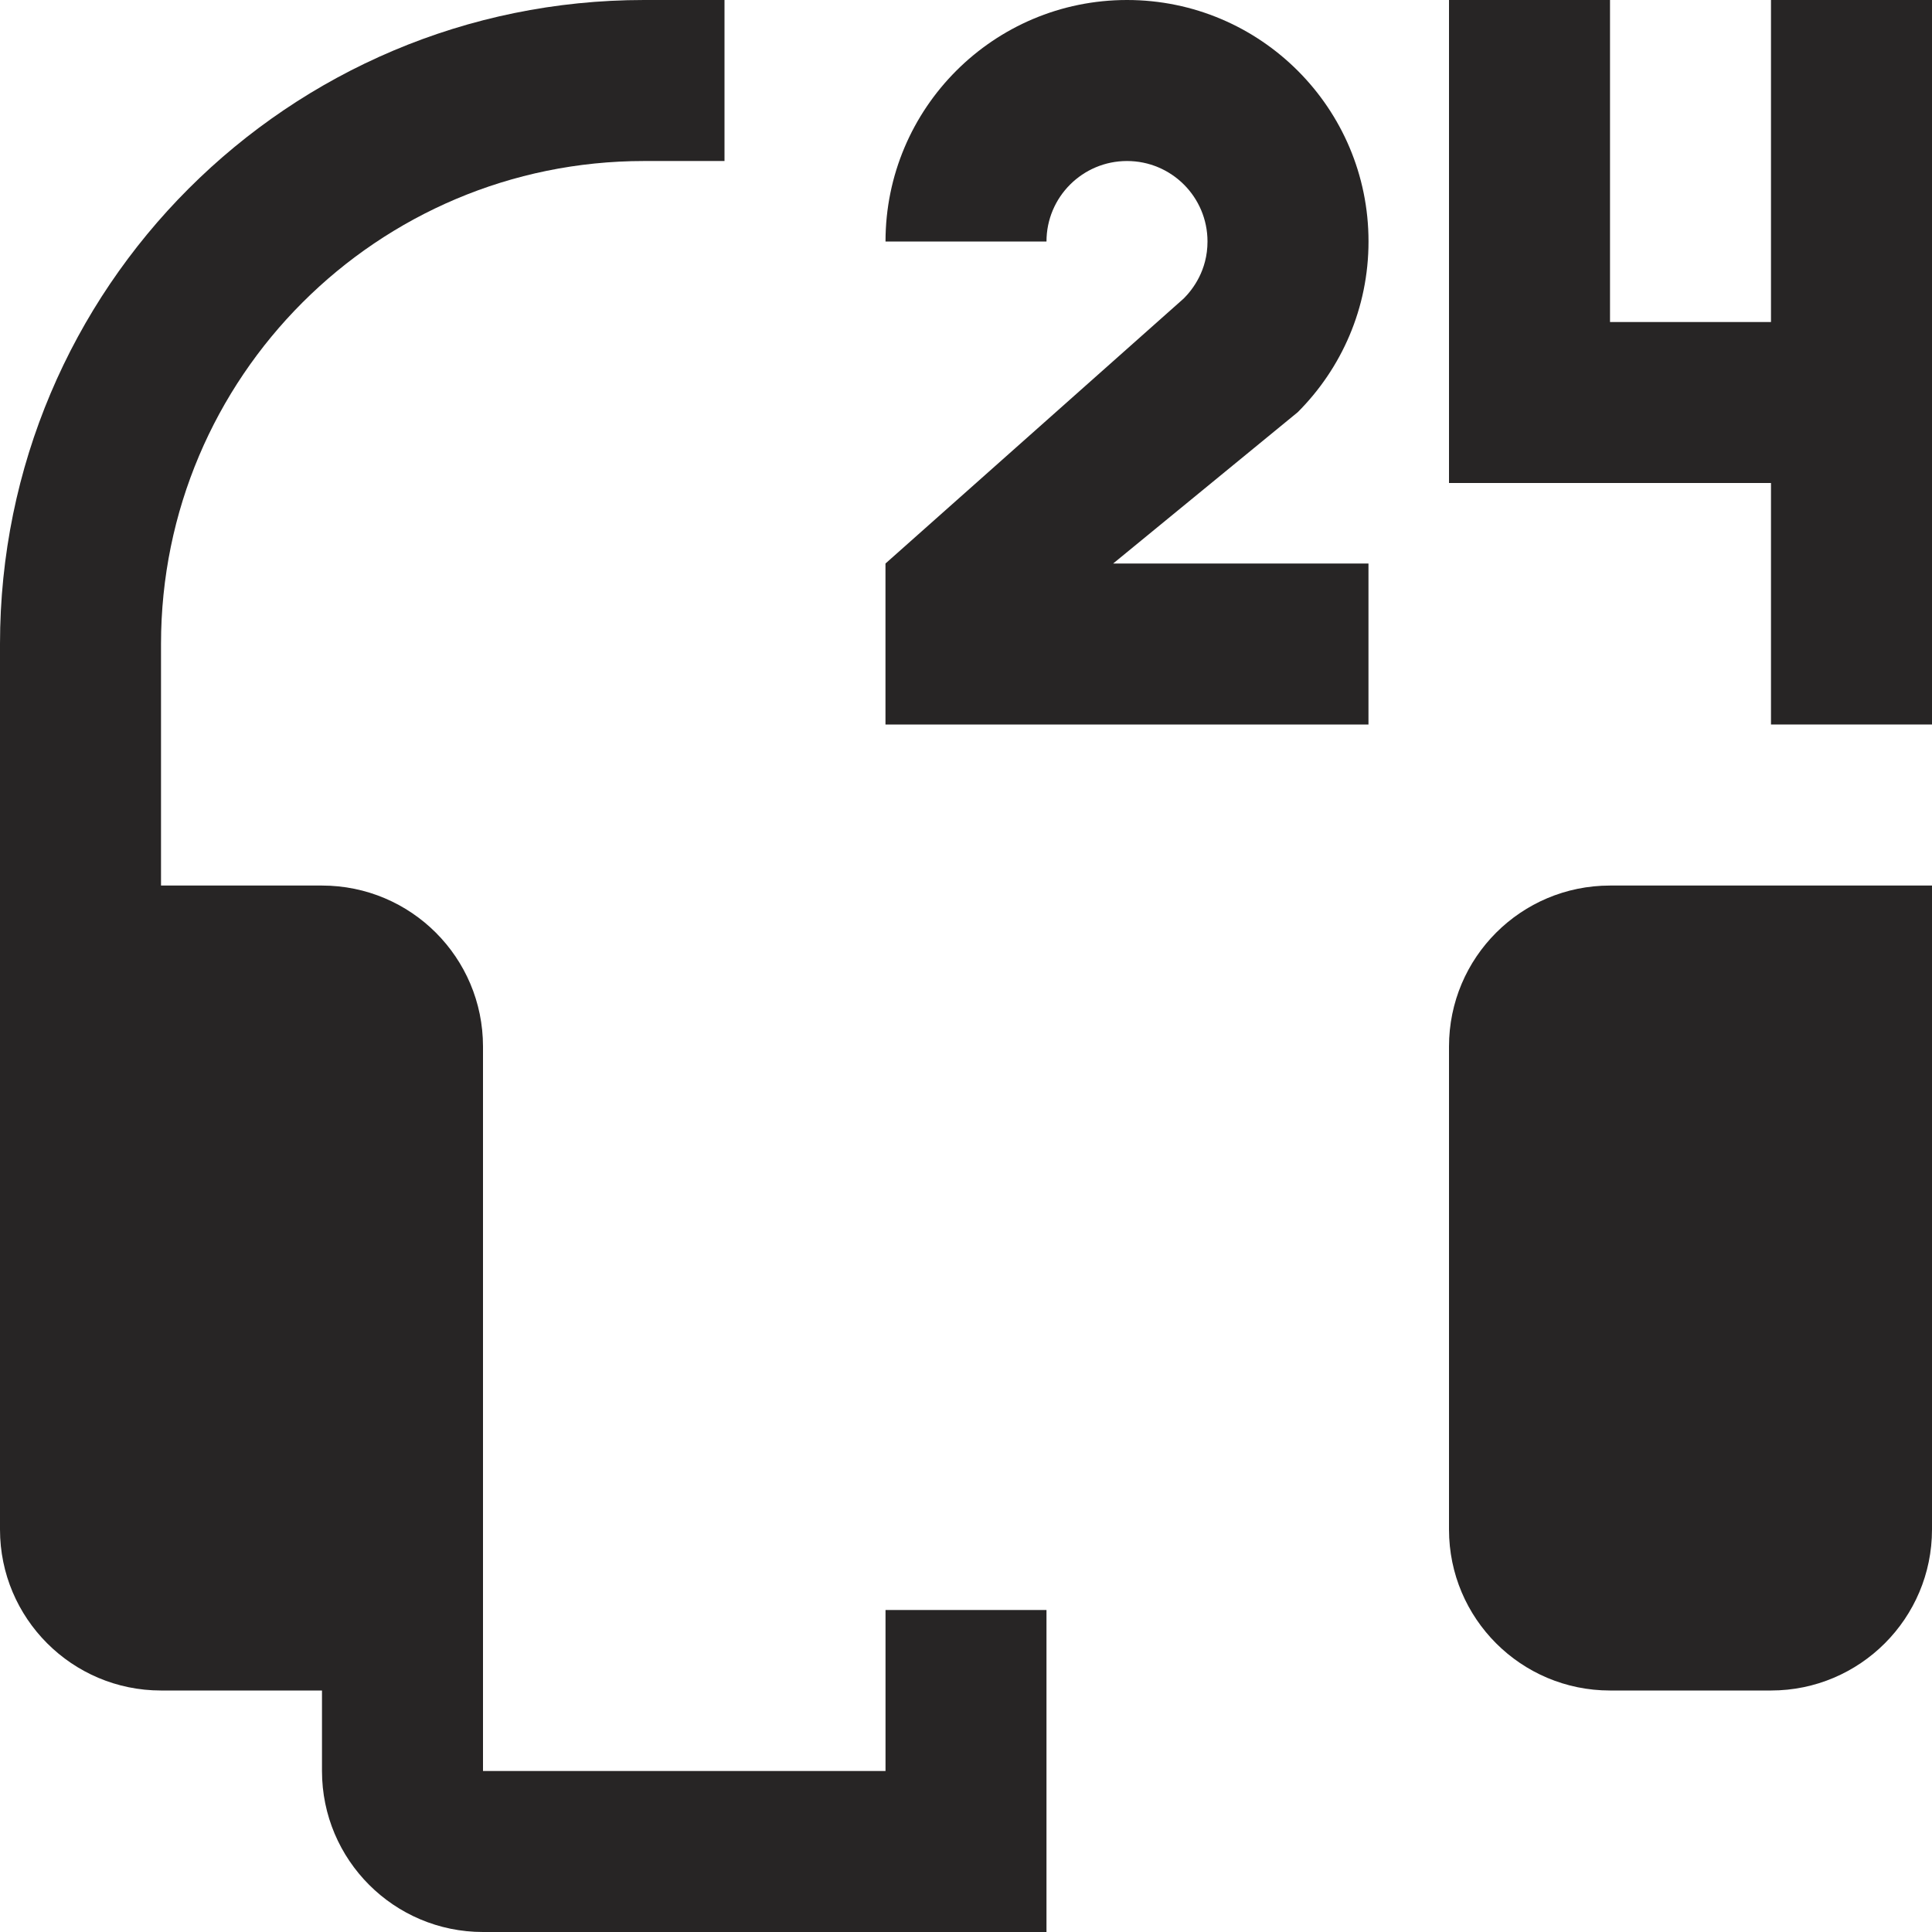 <svg width="50" height="50" viewBox="0 0 50 50" fill="none" xmlns="http://www.w3.org/2000/svg">
<g clip-path="url(#clip0_4757_17)">
<path d="M45.833 0V8.334H41.667V0H37.5V12.5H45.833V18.75H50V0H45.833Z" fill="#272525"/>
<path d="M33.585 10.668C34.717 9.536 35.417 7.974 35.417 6.25C35.419 2.8 32.618 0 29.167 0C25.716 0 22.917 2.8 22.917 6.25H27.083C27.083 5.099 28.017 4.167 29.167 4.167C30.318 4.167 31.25 5.099 31.25 6.25C31.25 6.999 30.867 7.491 30.639 7.721L22.916 14.584V18.75H35.416V14.584H28.808L33.585 10.668Z" fill="#272525"/>
<path d="M41.667 22.918C39.366 22.918 37.5 24.78 37.5 27.084V39.584C37.5 41.887 39.366 43.75 41.667 43.75H45.833C48.134 43.75 50 41.882 50 39.584V22.918H41.667Z" fill="#272525"/>
<path d="M22.917 41.667V45.834H12.5V27.084C12.5 24.78 10.634 22.918 8.333 22.918H4.167V16.668C4.167 9.762 9.766 4.167 16.667 4.167H18.75V0H16.667C7.466 0 0 7.459 0 16.668V39.584C0 41.882 1.866 43.75 4.167 43.75H8.333V45.834C8.333 48.135 10.199 50 12.5 50H27.083V41.667H22.917Z" fill="#272525"/>
</g>
<defs>
<clipPath id="clip0_4757_17">
<rect width="50" height="50" fill="white"/>
</clipPath>
</defs>
</svg>
